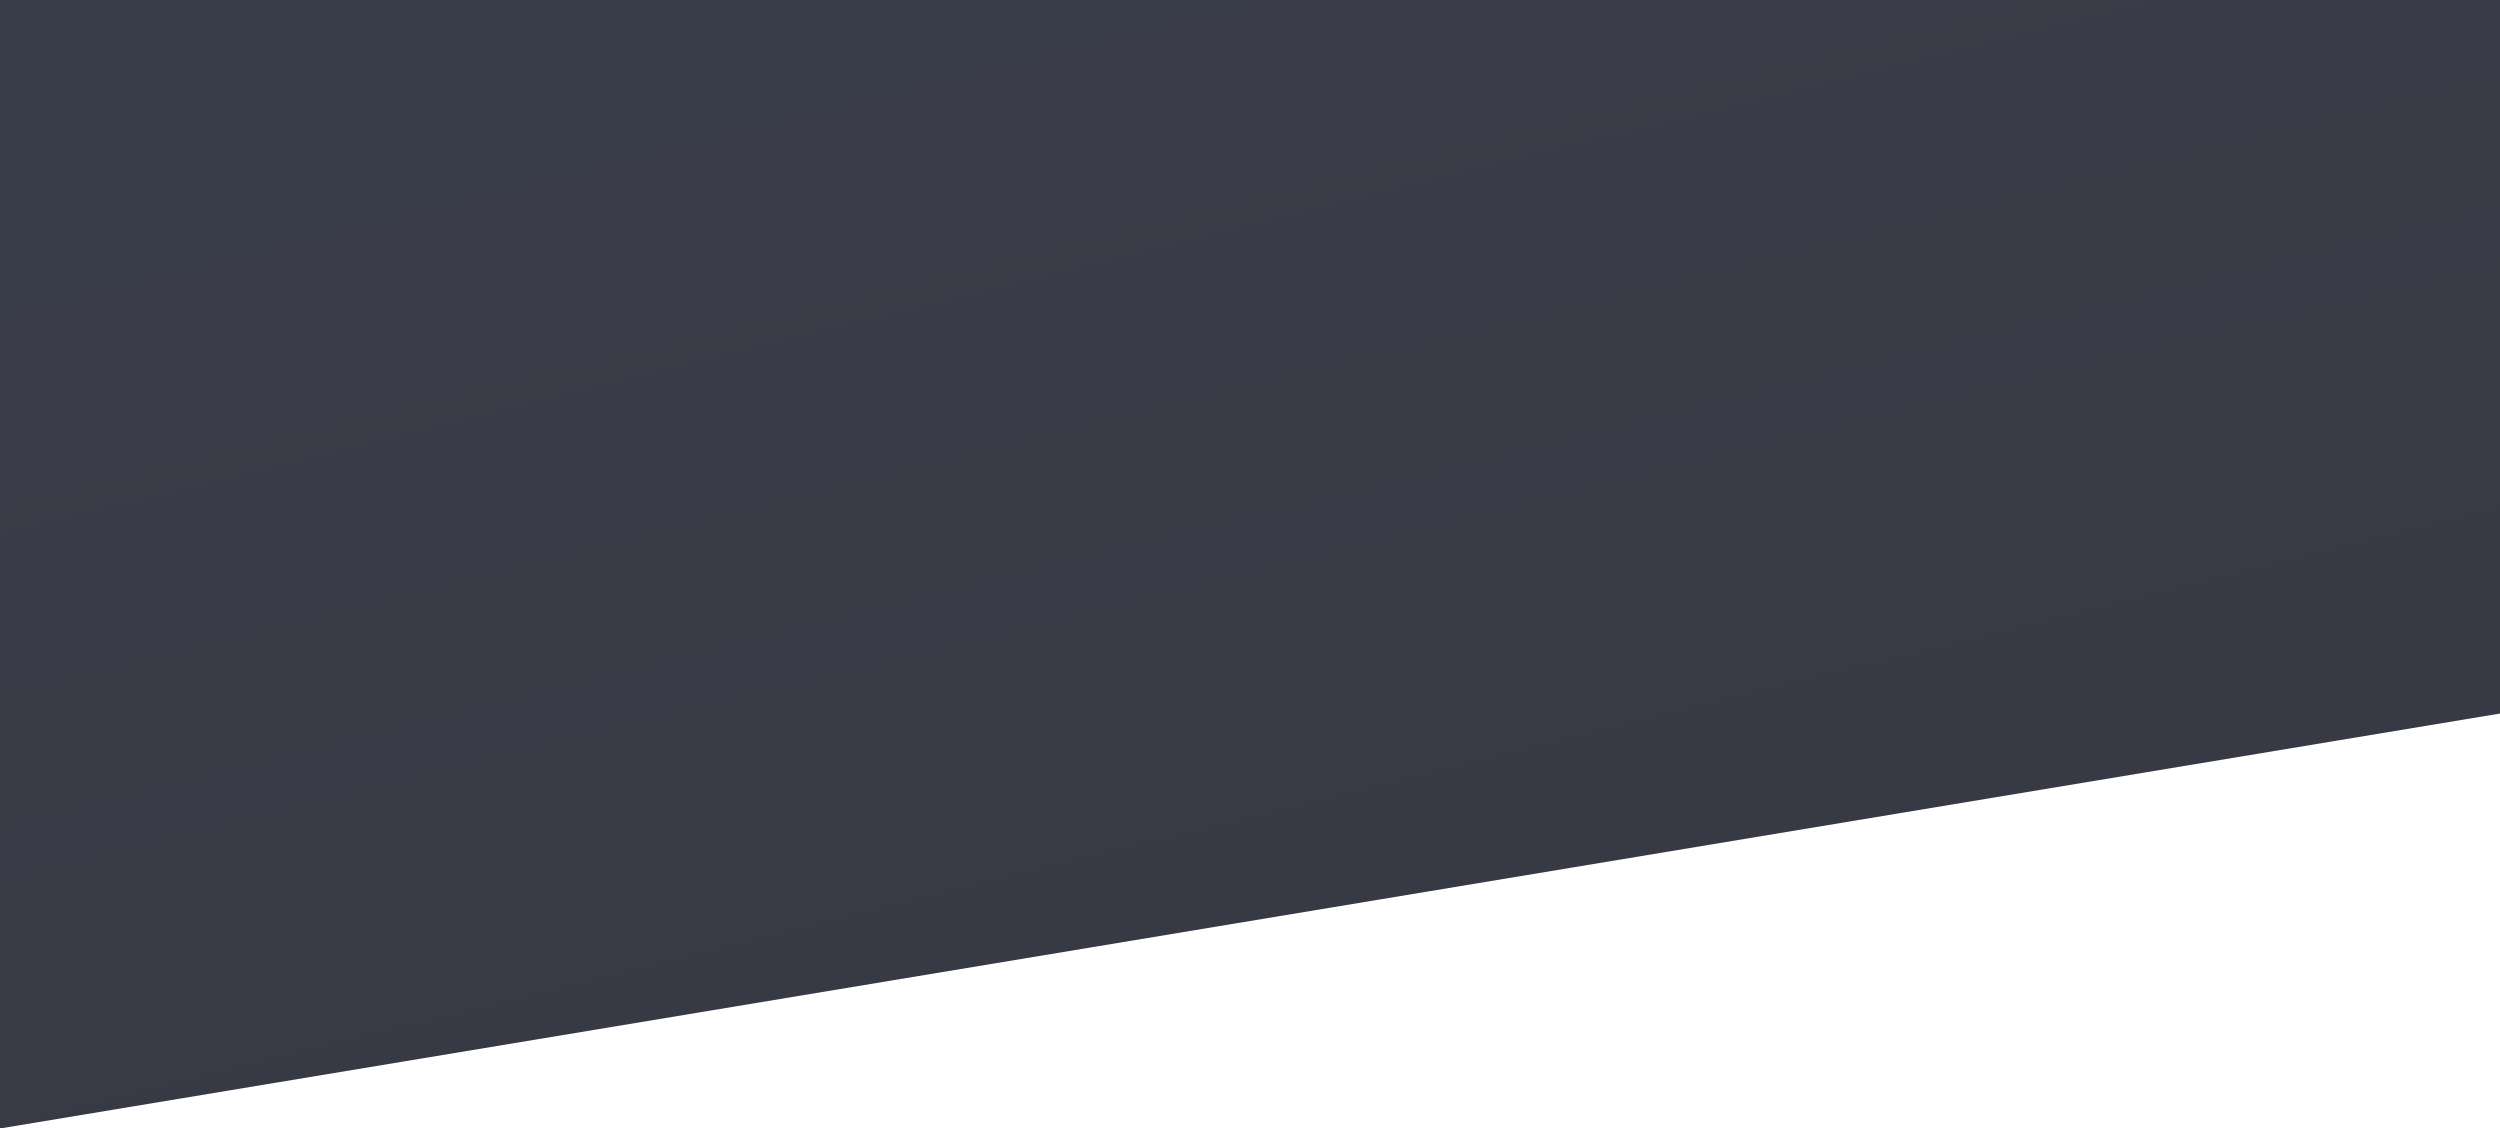 <svg width="1440" height="650" viewBox="0 0 1440 650" fill="none" xmlns="http://www.w3.org/2000/svg" preserveAspectRatio="none">
<path opacity="0.9" d="M0 -1H1440V411L0 650V-1Z" fill="url(#paint0_linear_1213_8166)"/>
<defs>
<linearGradient id="paint0_linear_1213_8166" x1="281.569" y1="101.576" x2="461.045" y2="827.349" gradientUnits="userSpaceOnUse">
<stop stop-color="#252836"/>
<stop offset="1" stop-color="#20222E"/>
</linearGradient>
</defs>
</svg>
